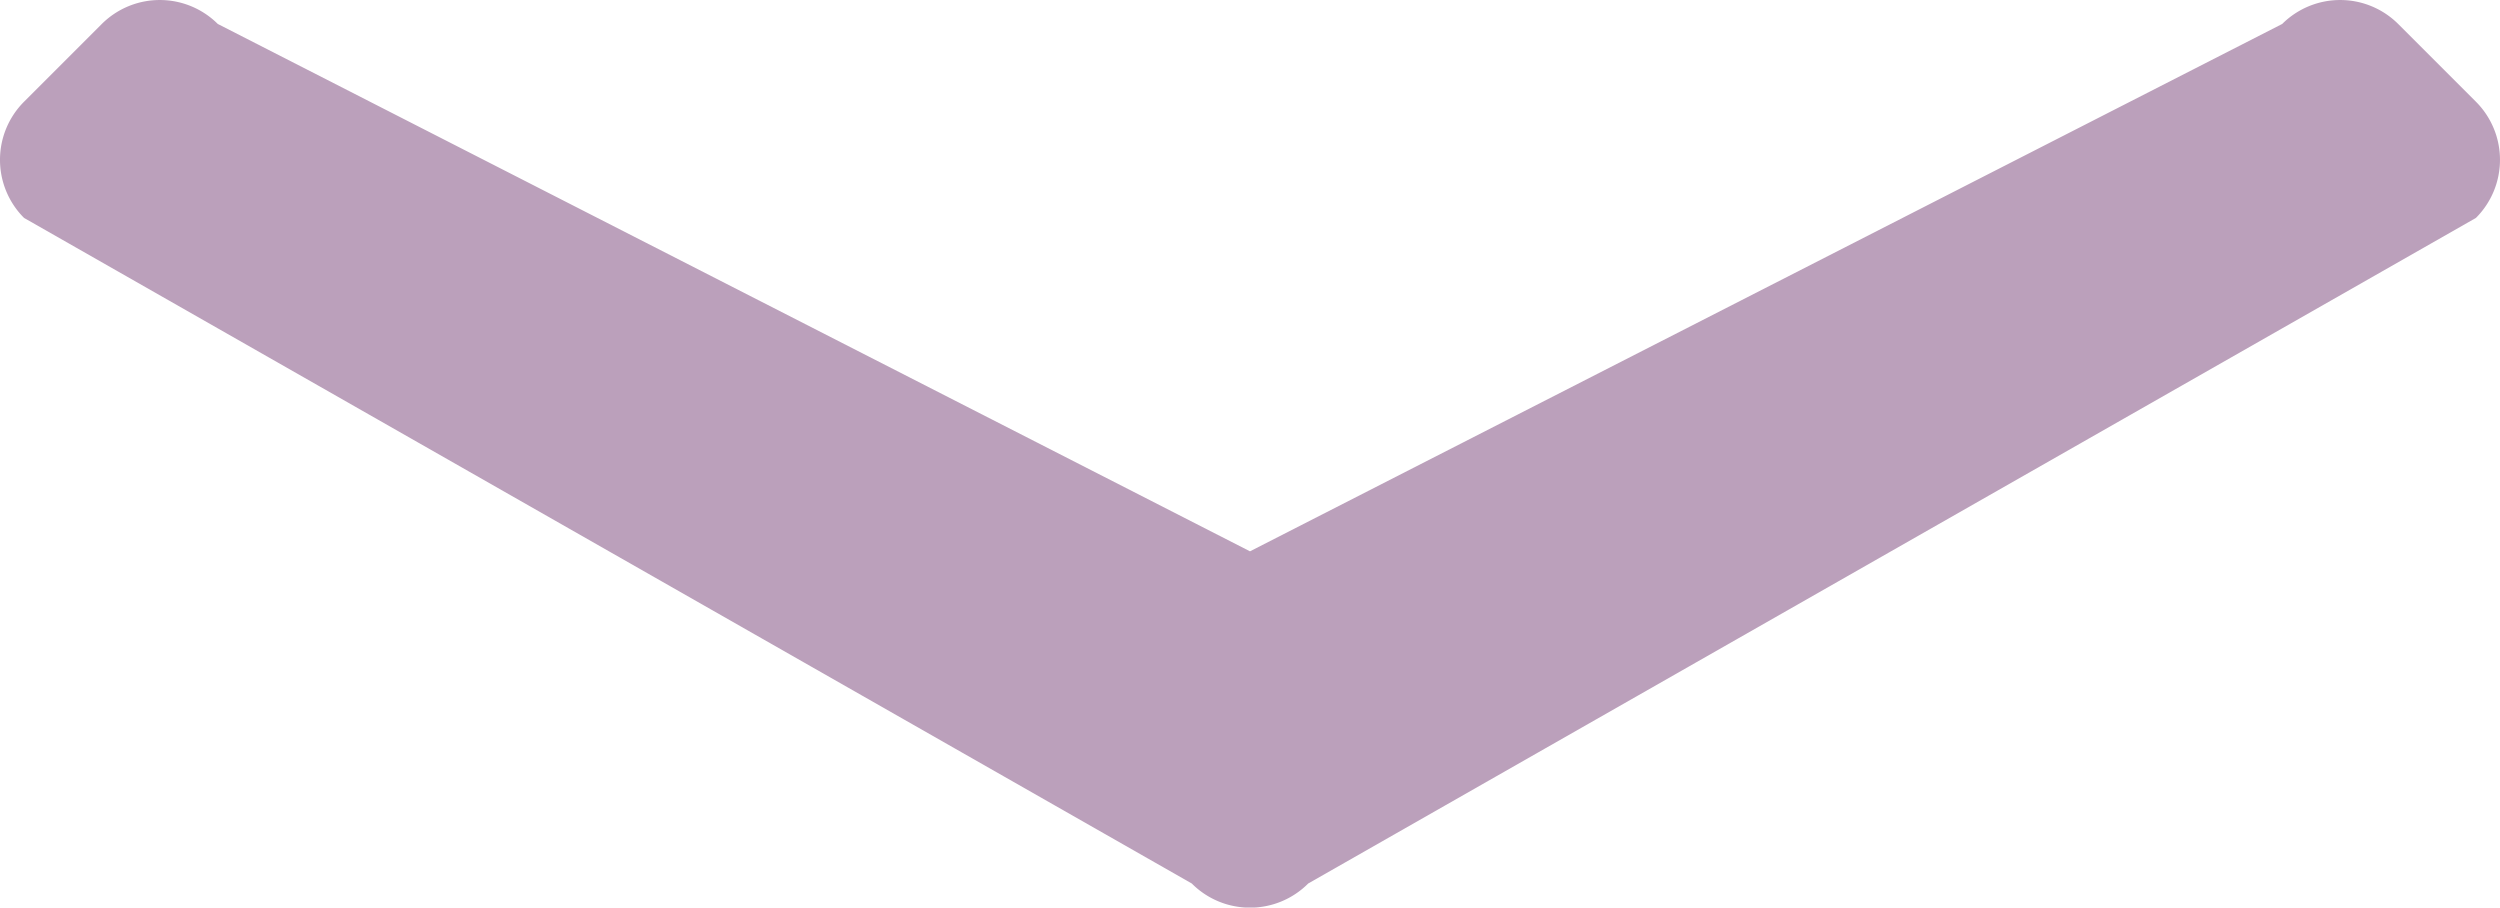 
<svg xmlns="http://www.w3.org/2000/svg" width="109.505" height="39.753" viewBox="0 0 109.505 39.753"><path d="M52.6,47.382,1.452,18.229a3.6,3.6,0,0,1,0-5.091l3.4-3.4a3.6,3.6,0,0,1,5.085-.006l45.213,23.1,45.213-23.1a3.6,3.6,0,0,1,5.085.006l3.4,3.4a3.6,3.6,0,0,1,0,5.091L57.7,47.382A3.6,3.6,0,0,1,52.6,47.382Z" transform="translate(-0.398 -8.683)" fill="#bba0bb"/></svg>
